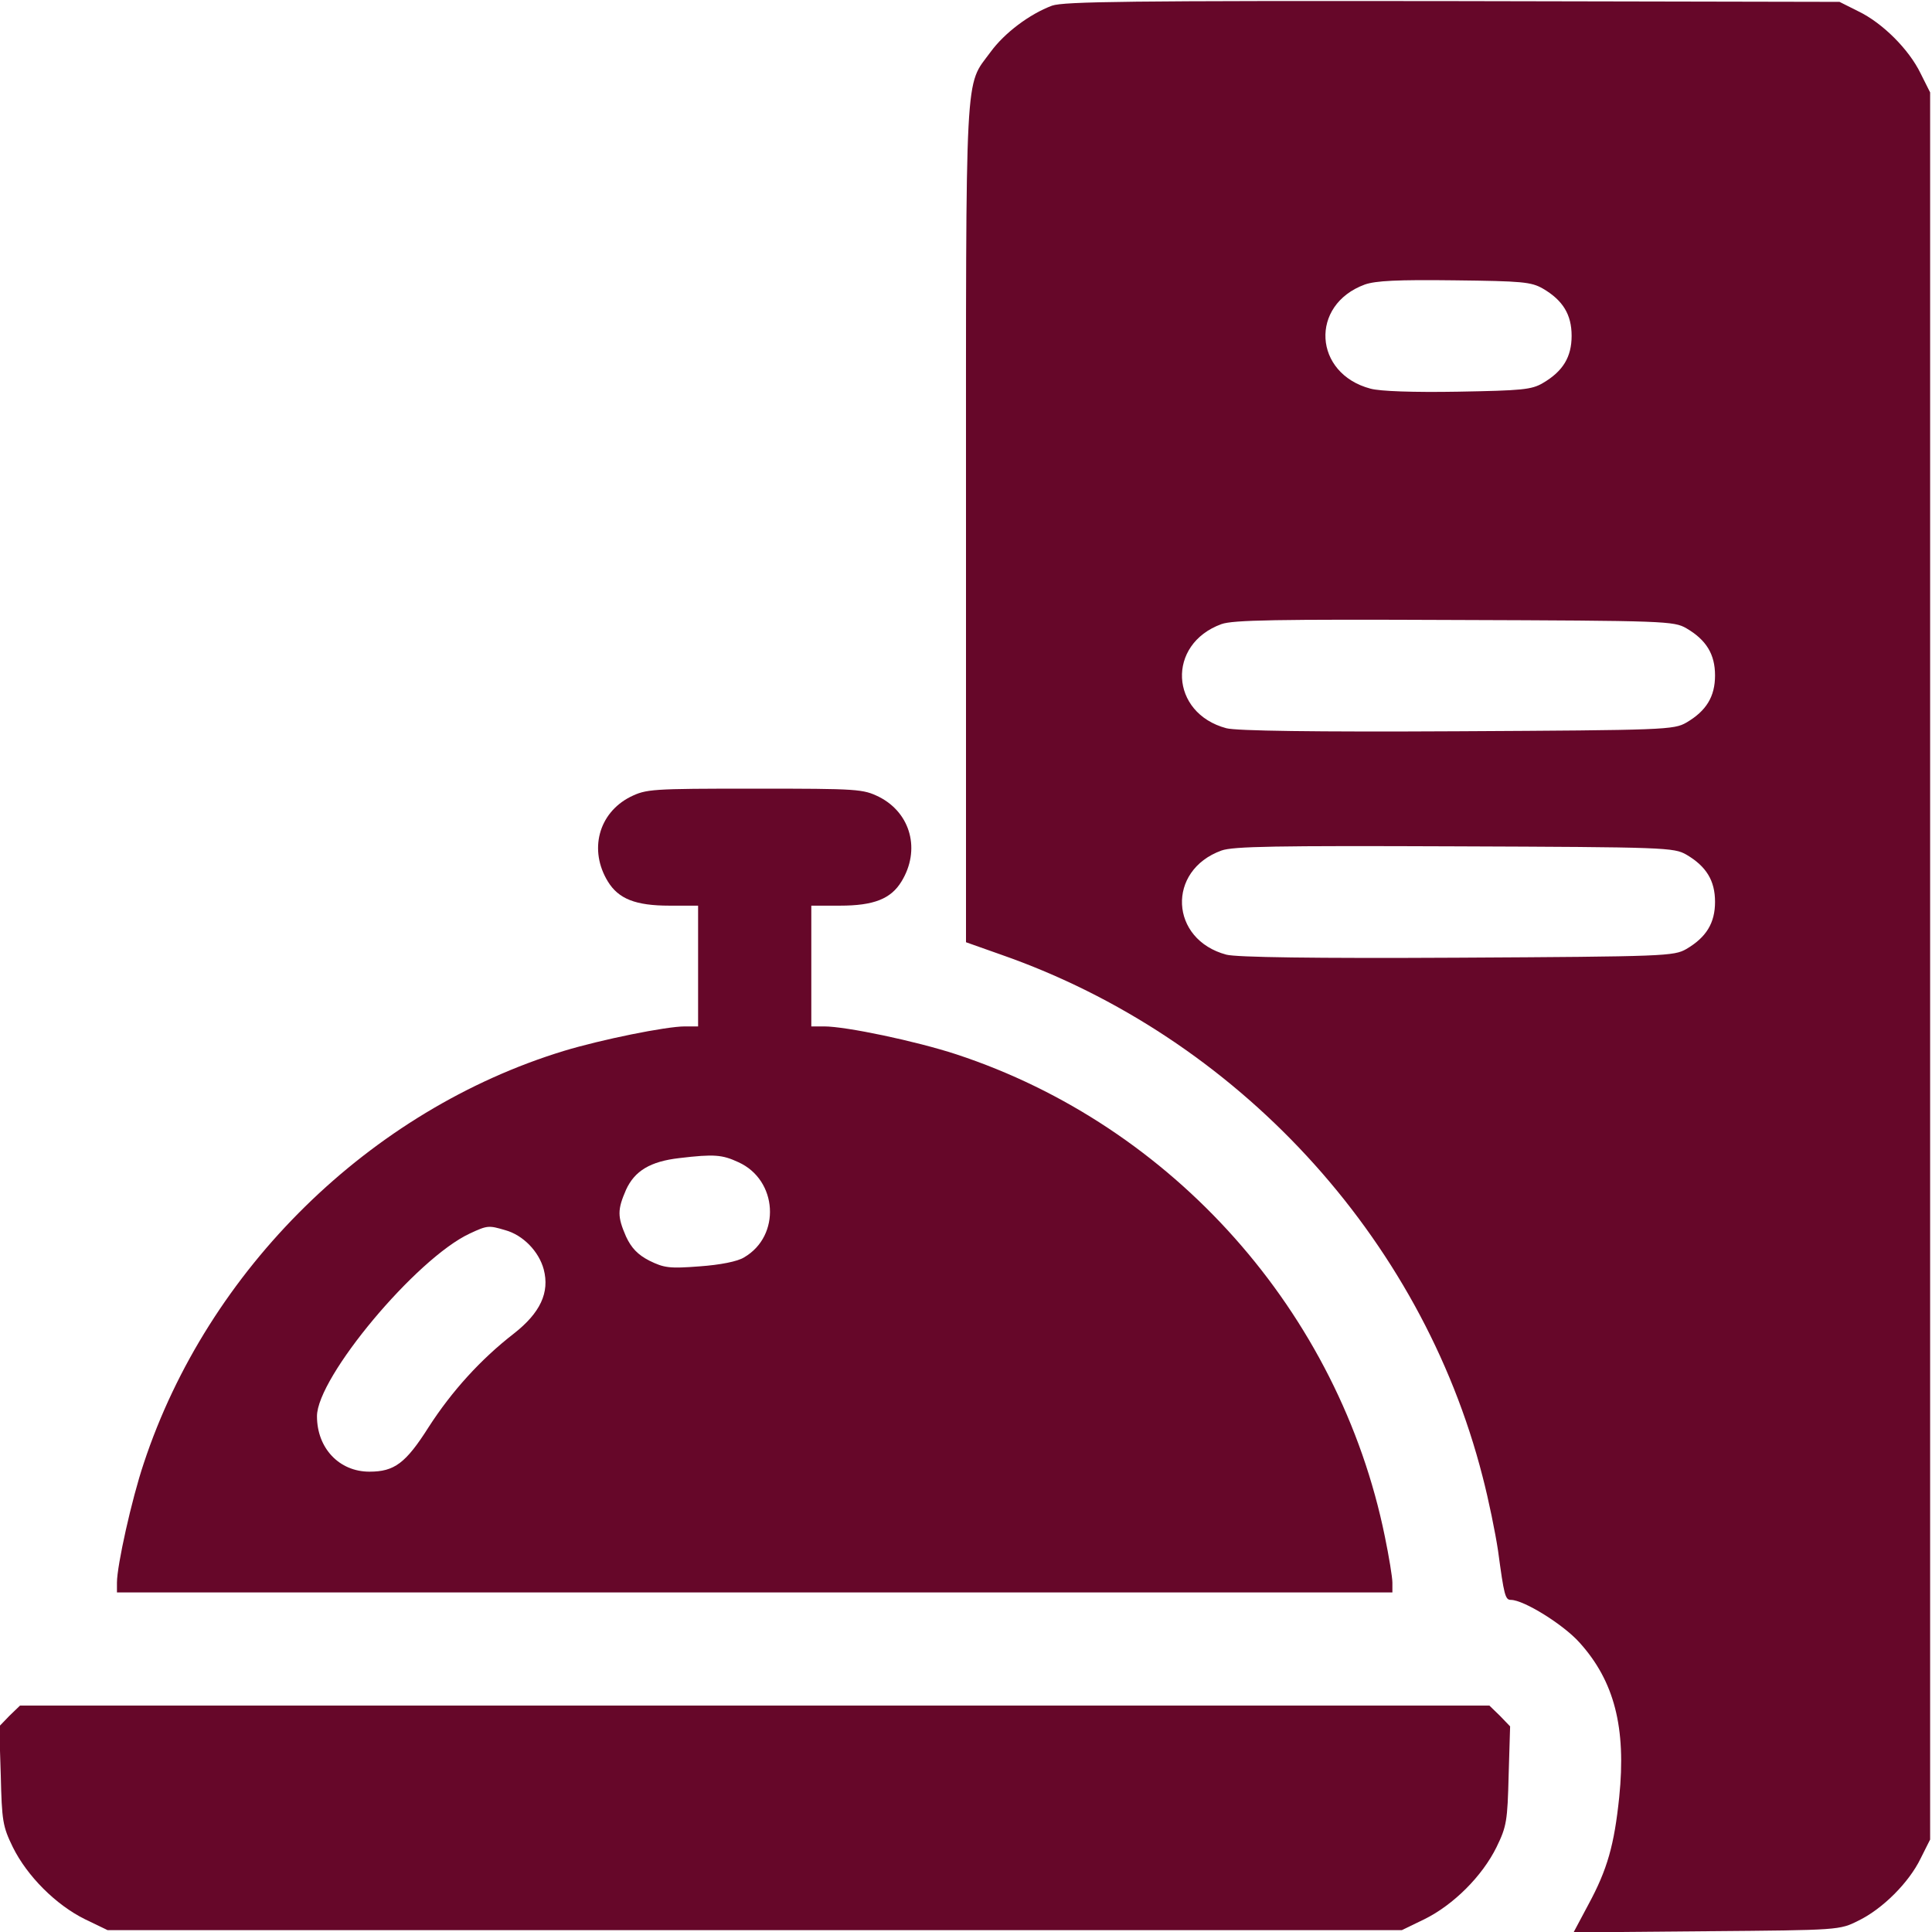 <?xml version="1.0" encoding="UTF-8"?> <svg xmlns="http://www.w3.org/2000/svg" width="30" height="30" viewBox="0 0 30 30" fill="none"><g clip-path="url(#clip0_17_1668)"><path d="M16.336 0.088C15.99 0.217 15.598 0.51 15.381 0.808C14.977 1.359 15 0.914 15 8.121V14.631L15.545 14.824C19.201 16.101 22.066 19.195 23.021 22.927C23.115 23.285 23.221 23.806 23.262 24.082C23.355 24.773 23.373 24.843 23.461 24.843C23.66 24.843 24.275 25.224 24.527 25.506C25.066 26.103 25.254 26.824 25.143 27.908C25.066 28.646 24.961 29.027 24.662 29.578L24.434 30.006L26.502 29.988C28.559 29.971 28.564 29.971 28.857 29.824C29.232 29.642 29.643 29.232 29.824 28.857L29.971 28.564V15V1.435L29.824 1.142C29.643 0.767 29.232 0.357 28.857 0.176L28.564 0.029L22.559 0.017C17.578 0.011 16.518 0.023 16.336 0.088ZM23.959 4.482C24.27 4.664 24.404 4.886 24.404 5.215C24.404 5.543 24.27 5.765 23.959 5.947C23.783 6.052 23.631 6.064 22.641 6.082C21.949 6.094 21.428 6.076 21.281 6.035C20.396 5.801 20.332 4.734 21.193 4.418C21.363 4.359 21.697 4.342 22.588 4.353C23.637 4.365 23.777 4.377 23.959 4.482ZM26.186 9.756C26.496 9.937 26.631 10.16 26.631 10.488C26.631 10.816 26.496 11.039 26.186 11.22C25.992 11.332 25.863 11.338 22.629 11.355C20.402 11.367 19.195 11.349 19.043 11.308C18.164 11.074 18.111 10.002 18.967 9.691C19.148 9.627 19.811 9.615 22.588 9.627C25.869 9.638 25.992 9.644 26.186 9.756ZM26.186 13.271C26.496 13.453 26.631 13.675 26.631 14.004C26.631 14.332 26.496 14.554 26.186 14.736C25.992 14.847 25.863 14.853 22.629 14.871C20.402 14.883 19.195 14.865 19.043 14.824C18.164 14.59 18.111 13.517 18.967 13.207C19.148 13.142 19.811 13.131 22.588 13.142C25.869 13.154 25.992 13.16 26.186 13.271Z" fill="#660729"></path><path d="M9.785 12.375C9.293 12.627 9.141 13.201 9.439 13.688C9.604 13.957 9.867 14.063 10.395 14.063H10.84V15V15.938H10.635C10.342 15.938 9.334 16.143 8.754 16.319C5.748 17.238 3.229 19.705 2.232 22.723C2.045 23.279 1.816 24.311 1.816 24.575V24.727H11.719H21.621V24.575C21.621 24.492 21.568 24.17 21.504 23.86C20.795 20.379 18.217 17.479 14.848 16.371C14.221 16.166 13.137 15.938 12.797 15.938H12.598V15V14.063H13.043C13.57 14.063 13.834 13.957 13.998 13.688C14.297 13.201 14.145 12.627 13.652 12.375C13.4 12.252 13.336 12.246 11.719 12.246C10.102 12.246 10.037 12.252 9.785 12.375ZM11.467 18.047C12.076 18.323 12.129 19.19 11.555 19.524C11.455 19.588 11.185 19.641 10.863 19.664C10.395 19.7 10.312 19.688 10.084 19.576C9.902 19.483 9.803 19.377 9.721 19.201C9.586 18.891 9.586 18.785 9.721 18.475C9.855 18.182 10.096 18.035 10.547 17.983C11.092 17.918 11.215 17.93 11.467 18.047ZM7.846 19.102C8.121 19.178 8.367 19.43 8.443 19.711C8.537 20.069 8.391 20.385 7.98 20.707C7.465 21.106 7.014 21.604 6.656 22.16C6.299 22.723 6.123 22.852 5.736 22.852C5.268 22.852 4.922 22.488 4.922 21.991C4.922 21.387 6.463 19.541 7.295 19.154C7.57 19.026 7.588 19.026 7.846 19.102Z" fill="#660729"></path><path d="M0.146 26.643L-0.012 26.807L0.012 27.568C0.029 28.271 0.041 28.359 0.199 28.682C0.422 29.133 0.867 29.578 1.318 29.801L1.67 29.971H11.719H21.768L22.119 29.801C22.57 29.578 23.016 29.133 23.238 28.682C23.396 28.359 23.408 28.271 23.426 27.568L23.449 26.807L23.291 26.643L23.127 26.484H11.719H0.311L0.146 26.643Z" fill="#660729"></path></g><defs><clipPath id="clip0_17_1668"><rect width="30" height="30" fill="white"></rect></clipPath></defs></svg> 
